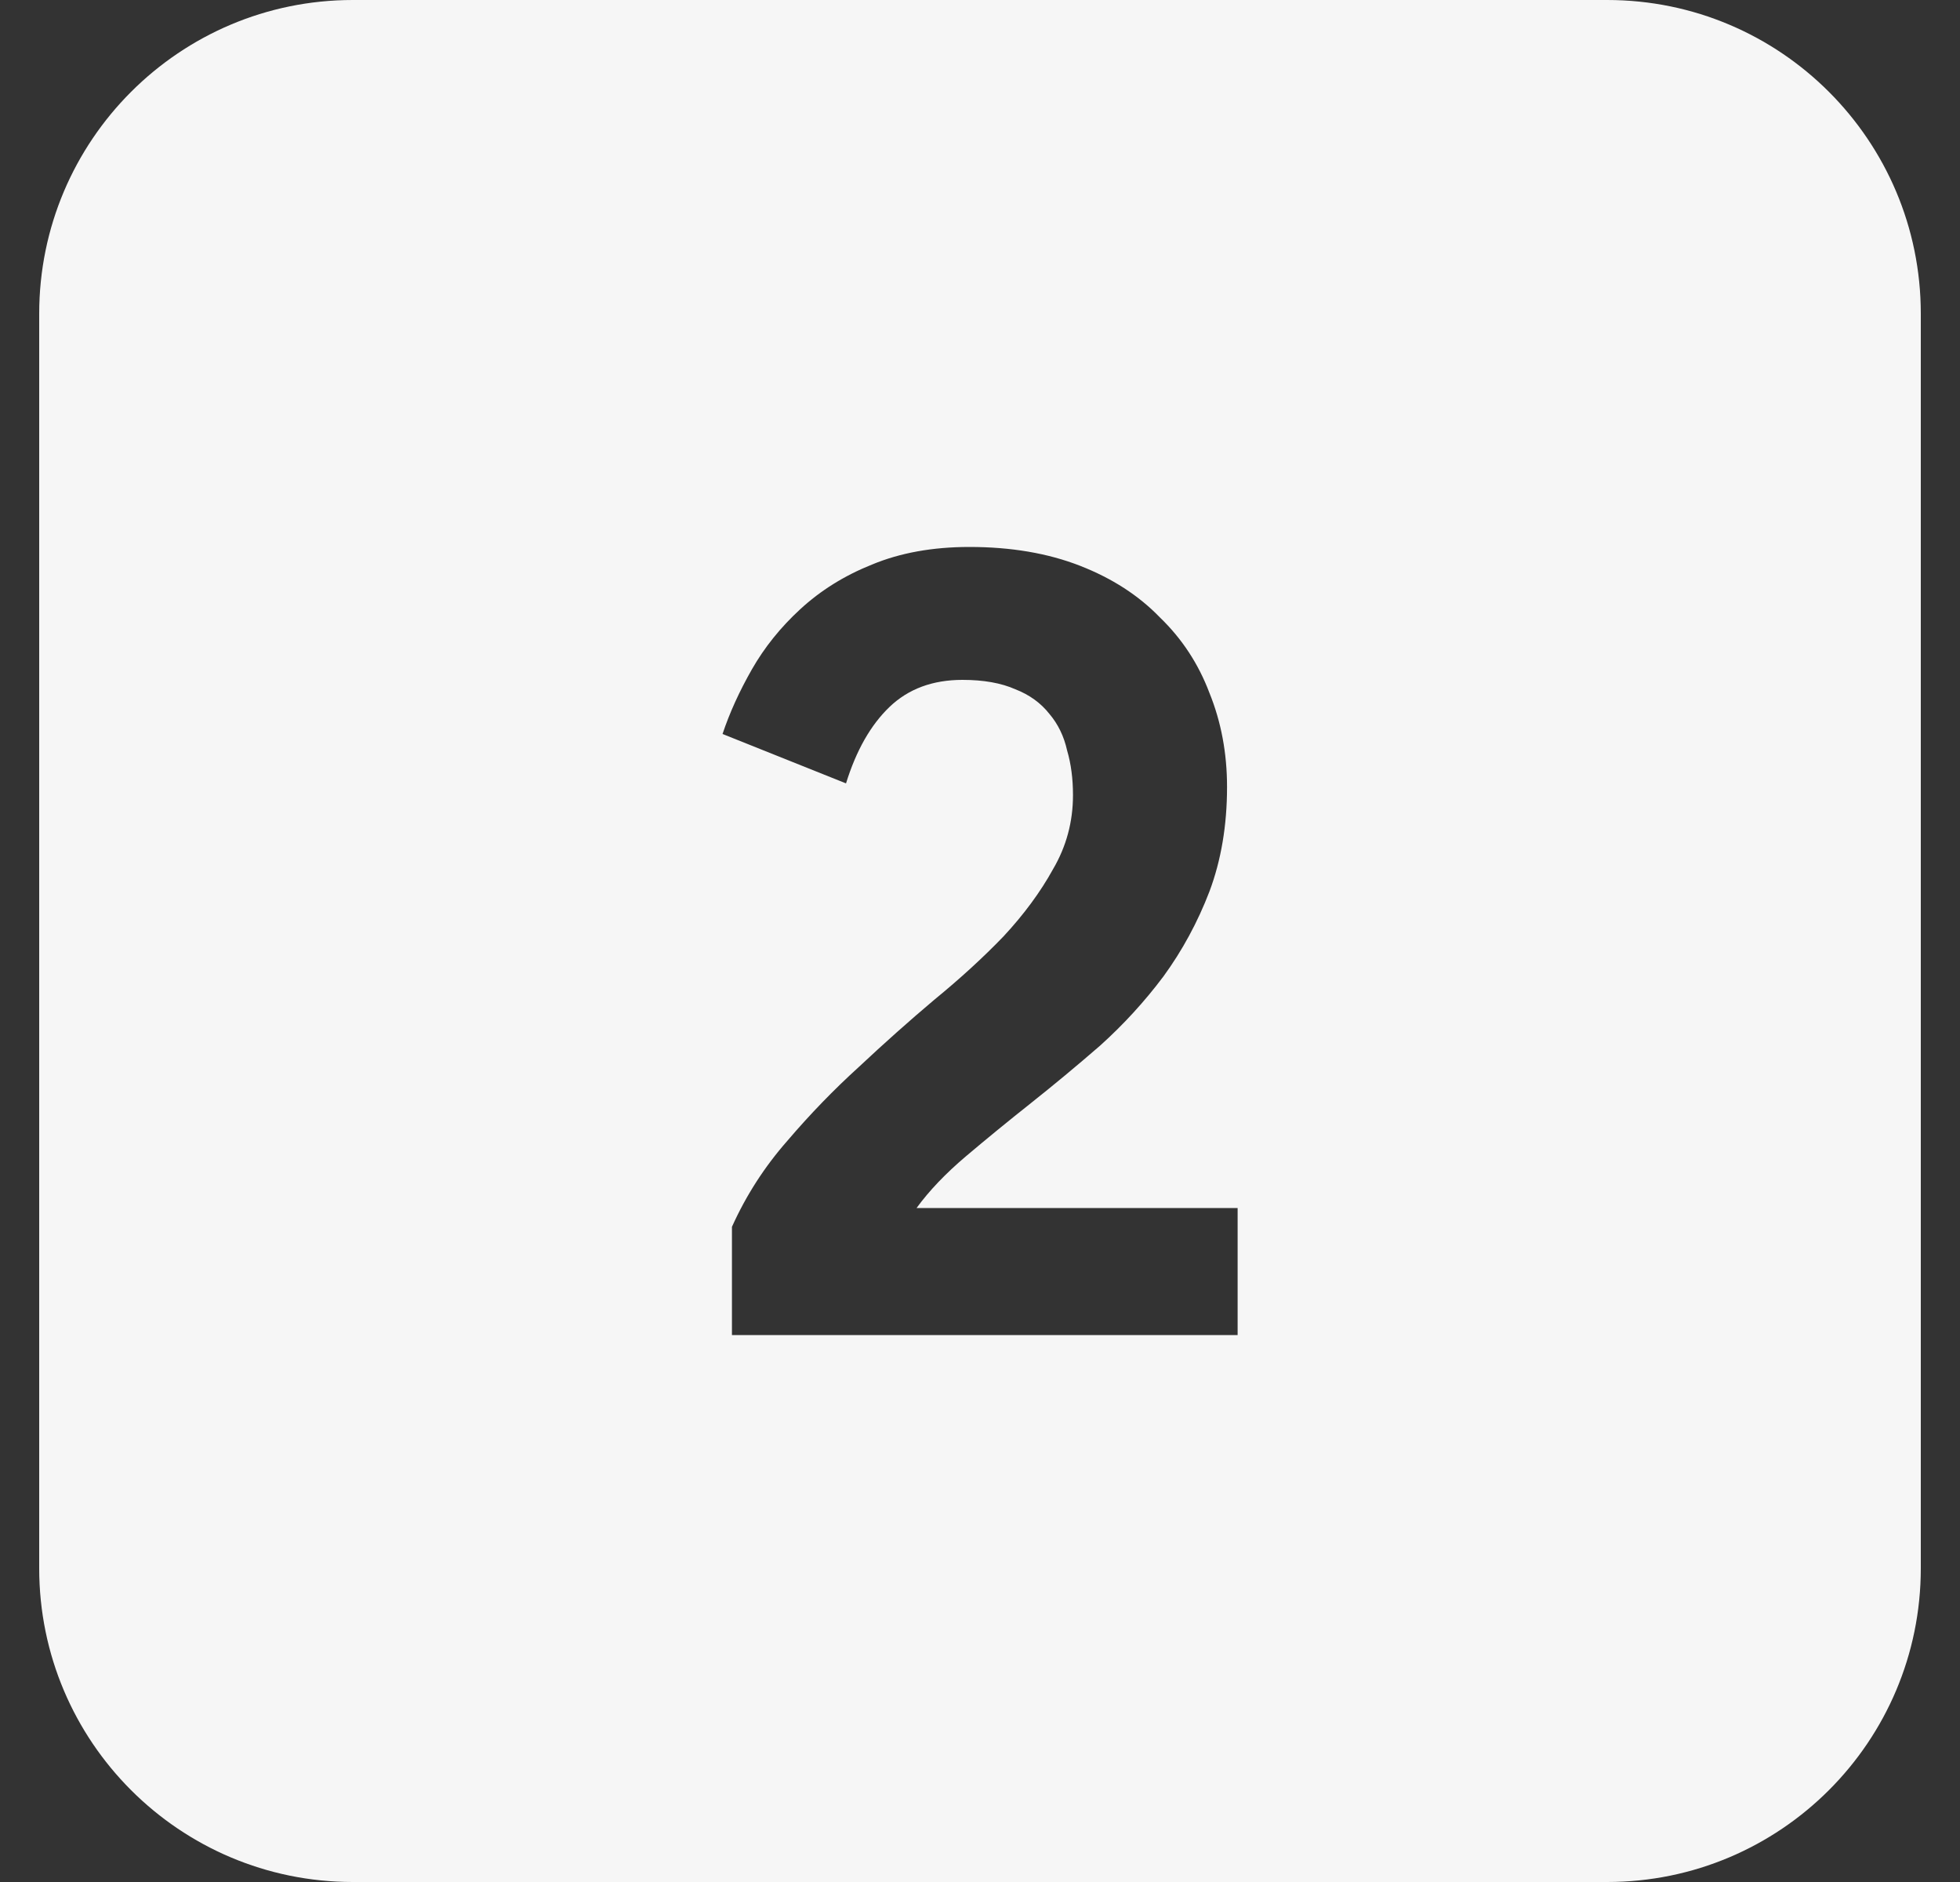 <svg width="25" height="24" viewBox="0 0 25 24" fill="none" xmlns="http://www.w3.org/2000/svg">
<rect x="0" y="0" width="25" height="24" fill="#333333" stroke="none"/>
<path id="Subtract" fill-rule="evenodd" clip-rule="evenodd" d="M4.5 0C2.291 0 0.5 1.791 0.5 4V20C0.5 22.209 2.291 24 4.5 24H20.5C22.709 24 24.5 22.209 24.5 20V4C24.5 1.791 22.709 0 20.5 0H4.5ZM9.591 8.535C9.431 8.815 9.306 9.09 9.216 9.36L10.791 9.99C10.921 9.57 11.106 9.245 11.346 9.015C11.586 8.785 11.896 8.67 12.276 8.67C12.546 8.67 12.771 8.71 12.951 8.79C13.131 8.86 13.276 8.965 13.386 9.105C13.496 9.235 13.571 9.39 13.611 9.57C13.661 9.74 13.686 9.93 13.686 10.14C13.686 10.48 13.601 10.795 13.431 11.085C13.271 11.375 13.061 11.66 12.801 11.94C12.541 12.21 12.246 12.48 11.916 12.75C11.596 13.02 11.276 13.305 10.956 13.605C10.636 13.895 10.331 14.21 10.041 14.55C9.751 14.88 9.516 15.245 9.336 15.645V17.025H15.786V15.405H11.691C11.851 15.185 12.061 14.965 12.321 14.745C12.581 14.525 12.856 14.3 13.146 14.07C13.436 13.84 13.731 13.595 14.031 13.335C14.331 13.065 14.601 12.77 14.841 12.45C15.081 12.12 15.276 11.76 15.426 11.37C15.576 10.97 15.651 10.525 15.651 10.035C15.651 9.605 15.576 9.205 15.426 8.835C15.286 8.465 15.076 8.145 14.796 7.875C14.526 7.595 14.186 7.375 13.776 7.215C13.366 7.055 12.896 6.975 12.366 6.975C11.896 6.975 11.481 7.05 11.121 7.2C10.771 7.34 10.466 7.53 10.206 7.77C9.956 8 9.751 8.255 9.591 8.535Z" fill="#F6F6F6"/>
</svg>

